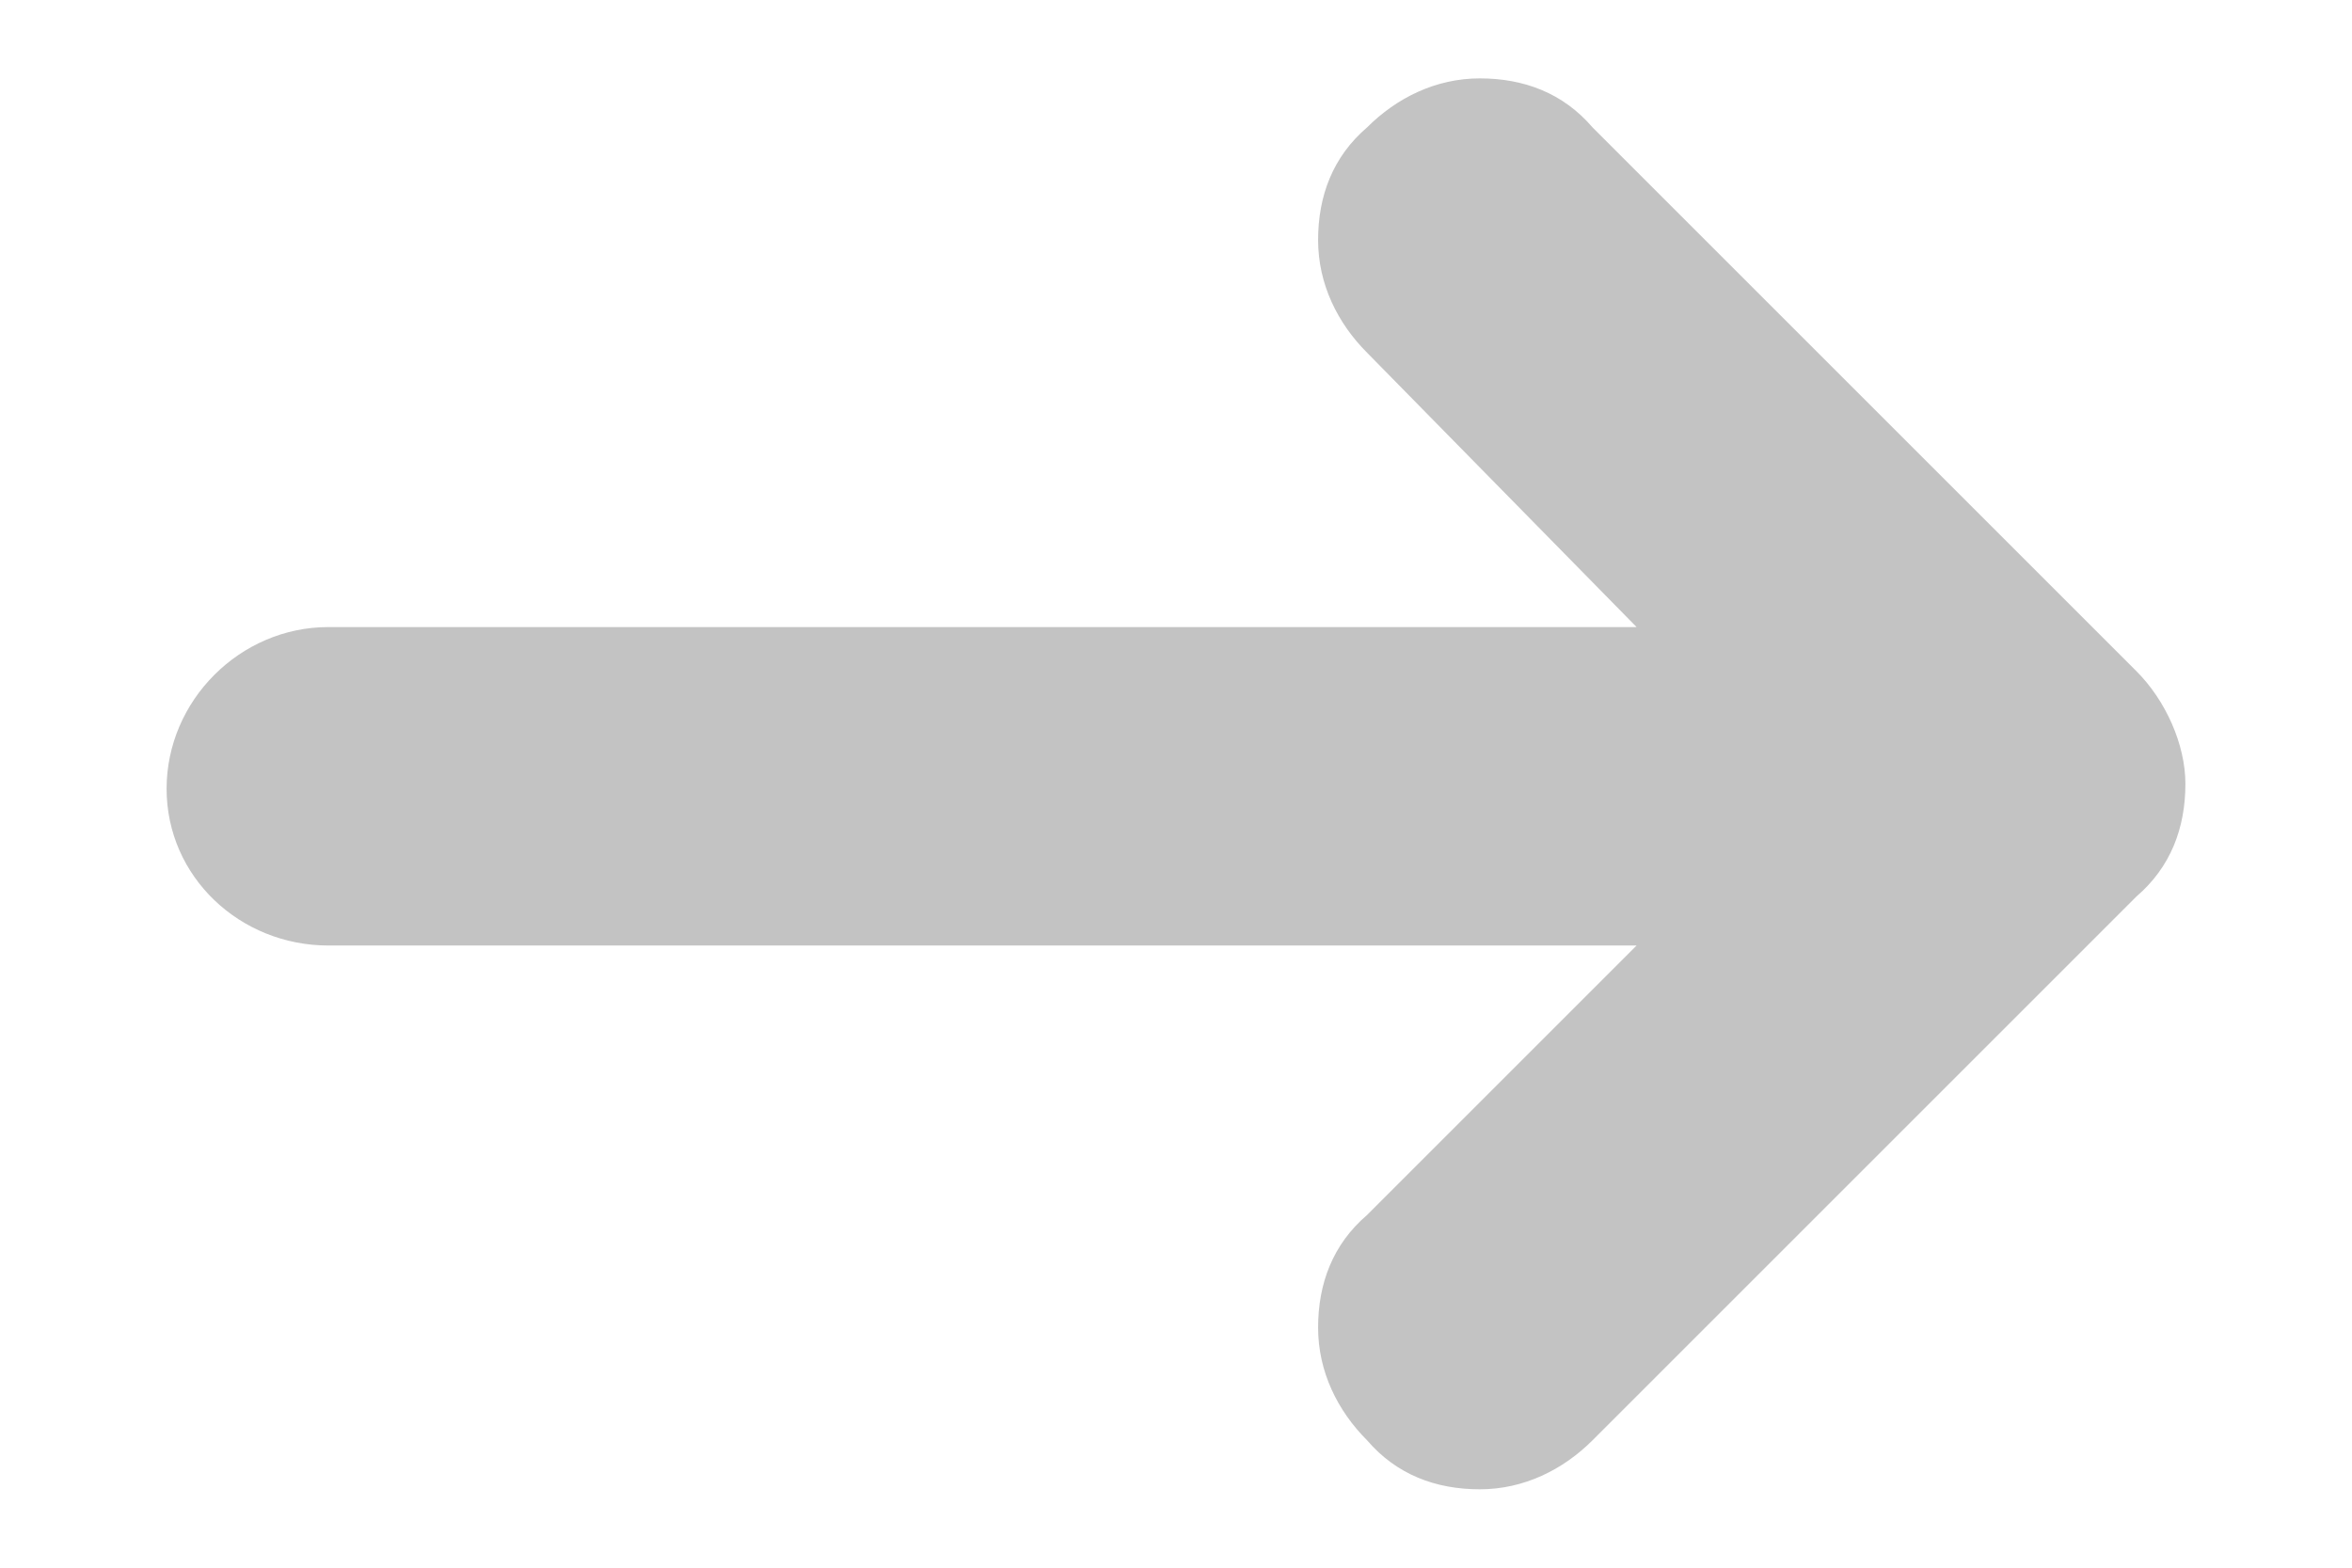 <?xml version="1.0" encoding="UTF-8"?>
<svg id="_レイヤー_1" data-name="レイヤー 1" xmlns="http://www.w3.org/2000/svg" version="1.1" viewBox="0 0 48 32">
  <defs>
    <style>
      .cls-1 {
        fill: #c3c3c3;
        stroke-width: 0px;
      }
    </style>
  </defs>
  <path class="cls-1" d="M30.2,30.4c-.9,0-1.7-.3-2.3-1-.6-.6-1-1.4-1-2.3s.3-1.7,1-2.3l5.5-5.5H6.7c-1.8,0-3.3-1.4-3.3-3.2,0-1.8,1.5-3.3,3.3-3.3h26.7c0,0-5.5-5.6-5.5-5.6-.6-.6-1-1.4-1-2.3s.3-1.7,1-2.3c.6-.6,1.4-1,2.3-1,.9,0,1.7.3,2.3,1l11.1,11.1c.6.6,1,1.5,1,2.3,0,.9-.3,1.7-1,2.3l-11.1,11.1c-.6.6-1.4,1-2.3,1h0Z"/>
</svg>